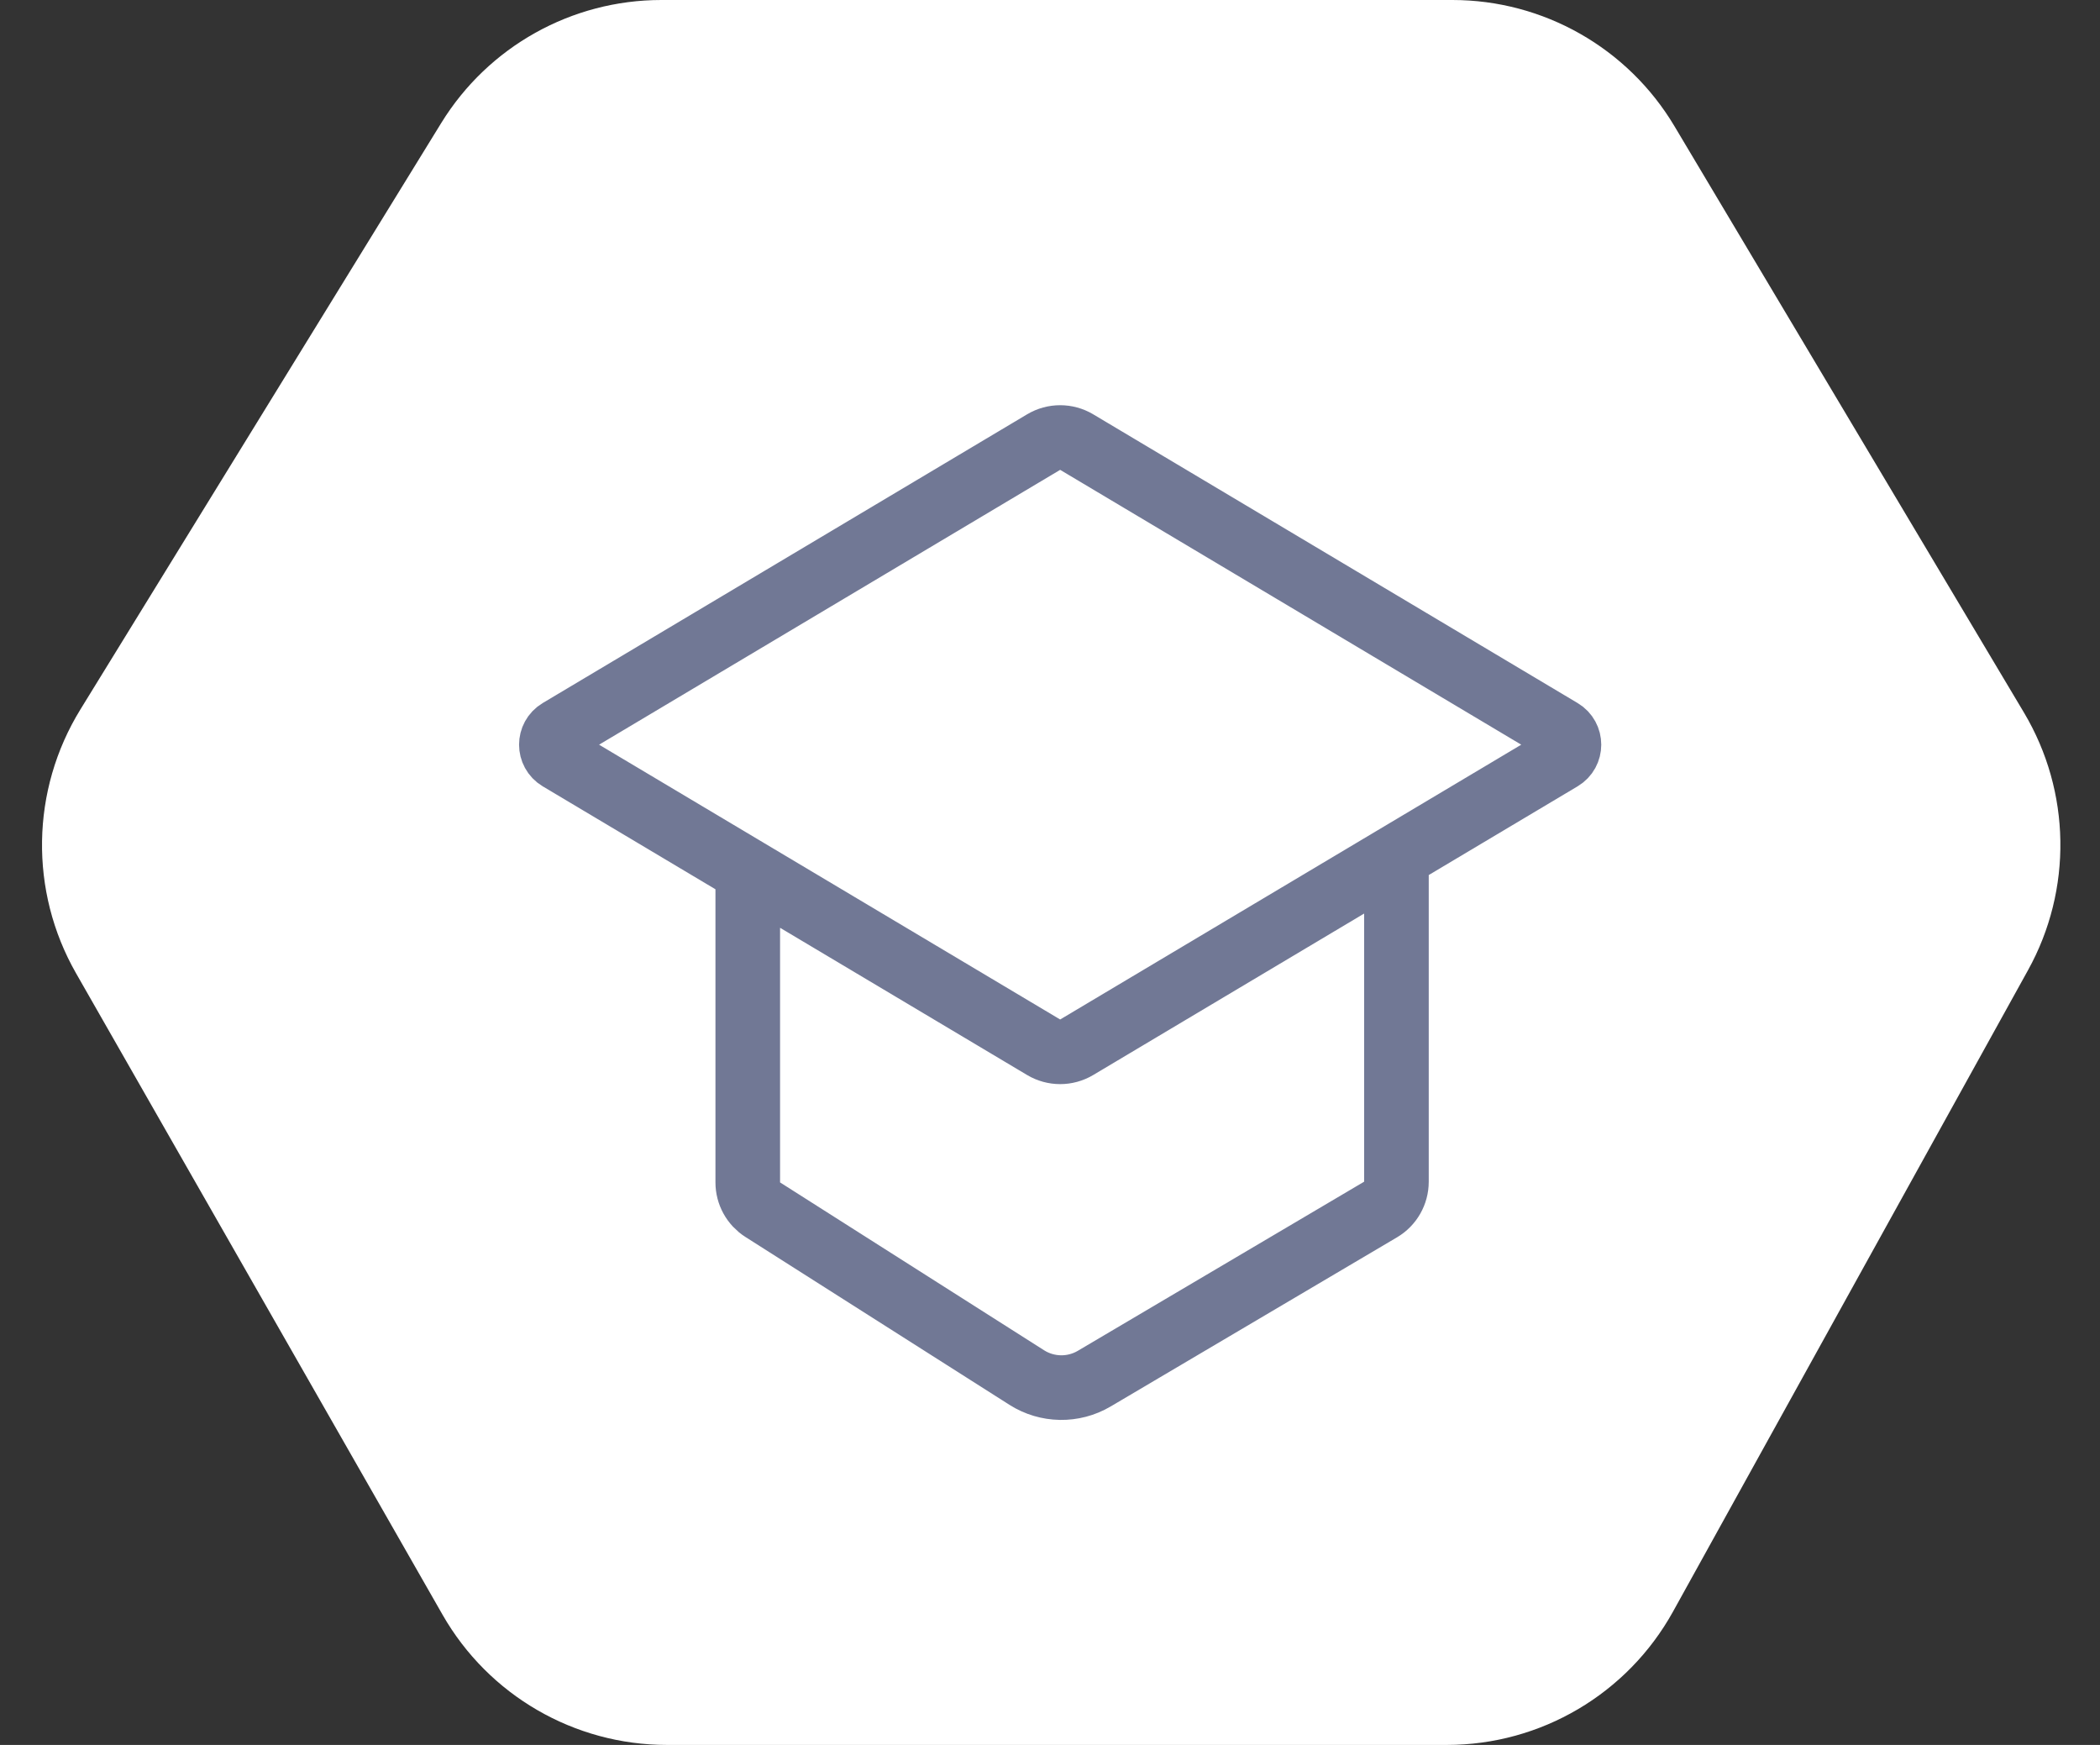 <?xml version="1.0" encoding="UTF-8"?> <svg xmlns="http://www.w3.org/2000/svg" width="65" height="54" viewBox="0 0 65 54" fill="none"><rect x="0" y="0" width="65" height="54" fill="#333333" stroke="none"/><path d="M13.657 3.807L2.487 21.958C0.954 24.45 0.903 27.58 2.354 30.12L13.697 49.969C15.121 52.462 17.772 54 20.643 54H44.785C47.694 54 50.374 52.42 51.784 49.874L62.773 30.022C64.152 27.532 64.103 24.496 62.646 22.051L51.827 3.903C50.384 1.483 47.774 0 44.956 0H20.47C17.692 0 15.113 1.441 13.657 3.807Z" fill="white"></path><path d="M23.145 26.952L32.303 32.409C32.618 32.597 33.011 32.597 33.326 32.409L48.319 23.475C48.644 23.281 48.644 22.81 48.319 22.616L33.326 13.681C33.011 13.493 32.618 13.493 32.303 13.681L17.31 22.616C16.985 22.81 16.985 23.281 17.31 23.475L23.145 26.952ZM23.145 26.952L23.145 36.592C23.145 36.934 23.32 37.252 23.609 37.436L31.78 42.63C32.415 43.033 33.222 43.047 33.87 42.664L42.731 37.431C43.036 37.252 43.223 36.924 43.223 36.57L43.223 26.952" stroke="#717895" stroke-width="2"></path></svg> 